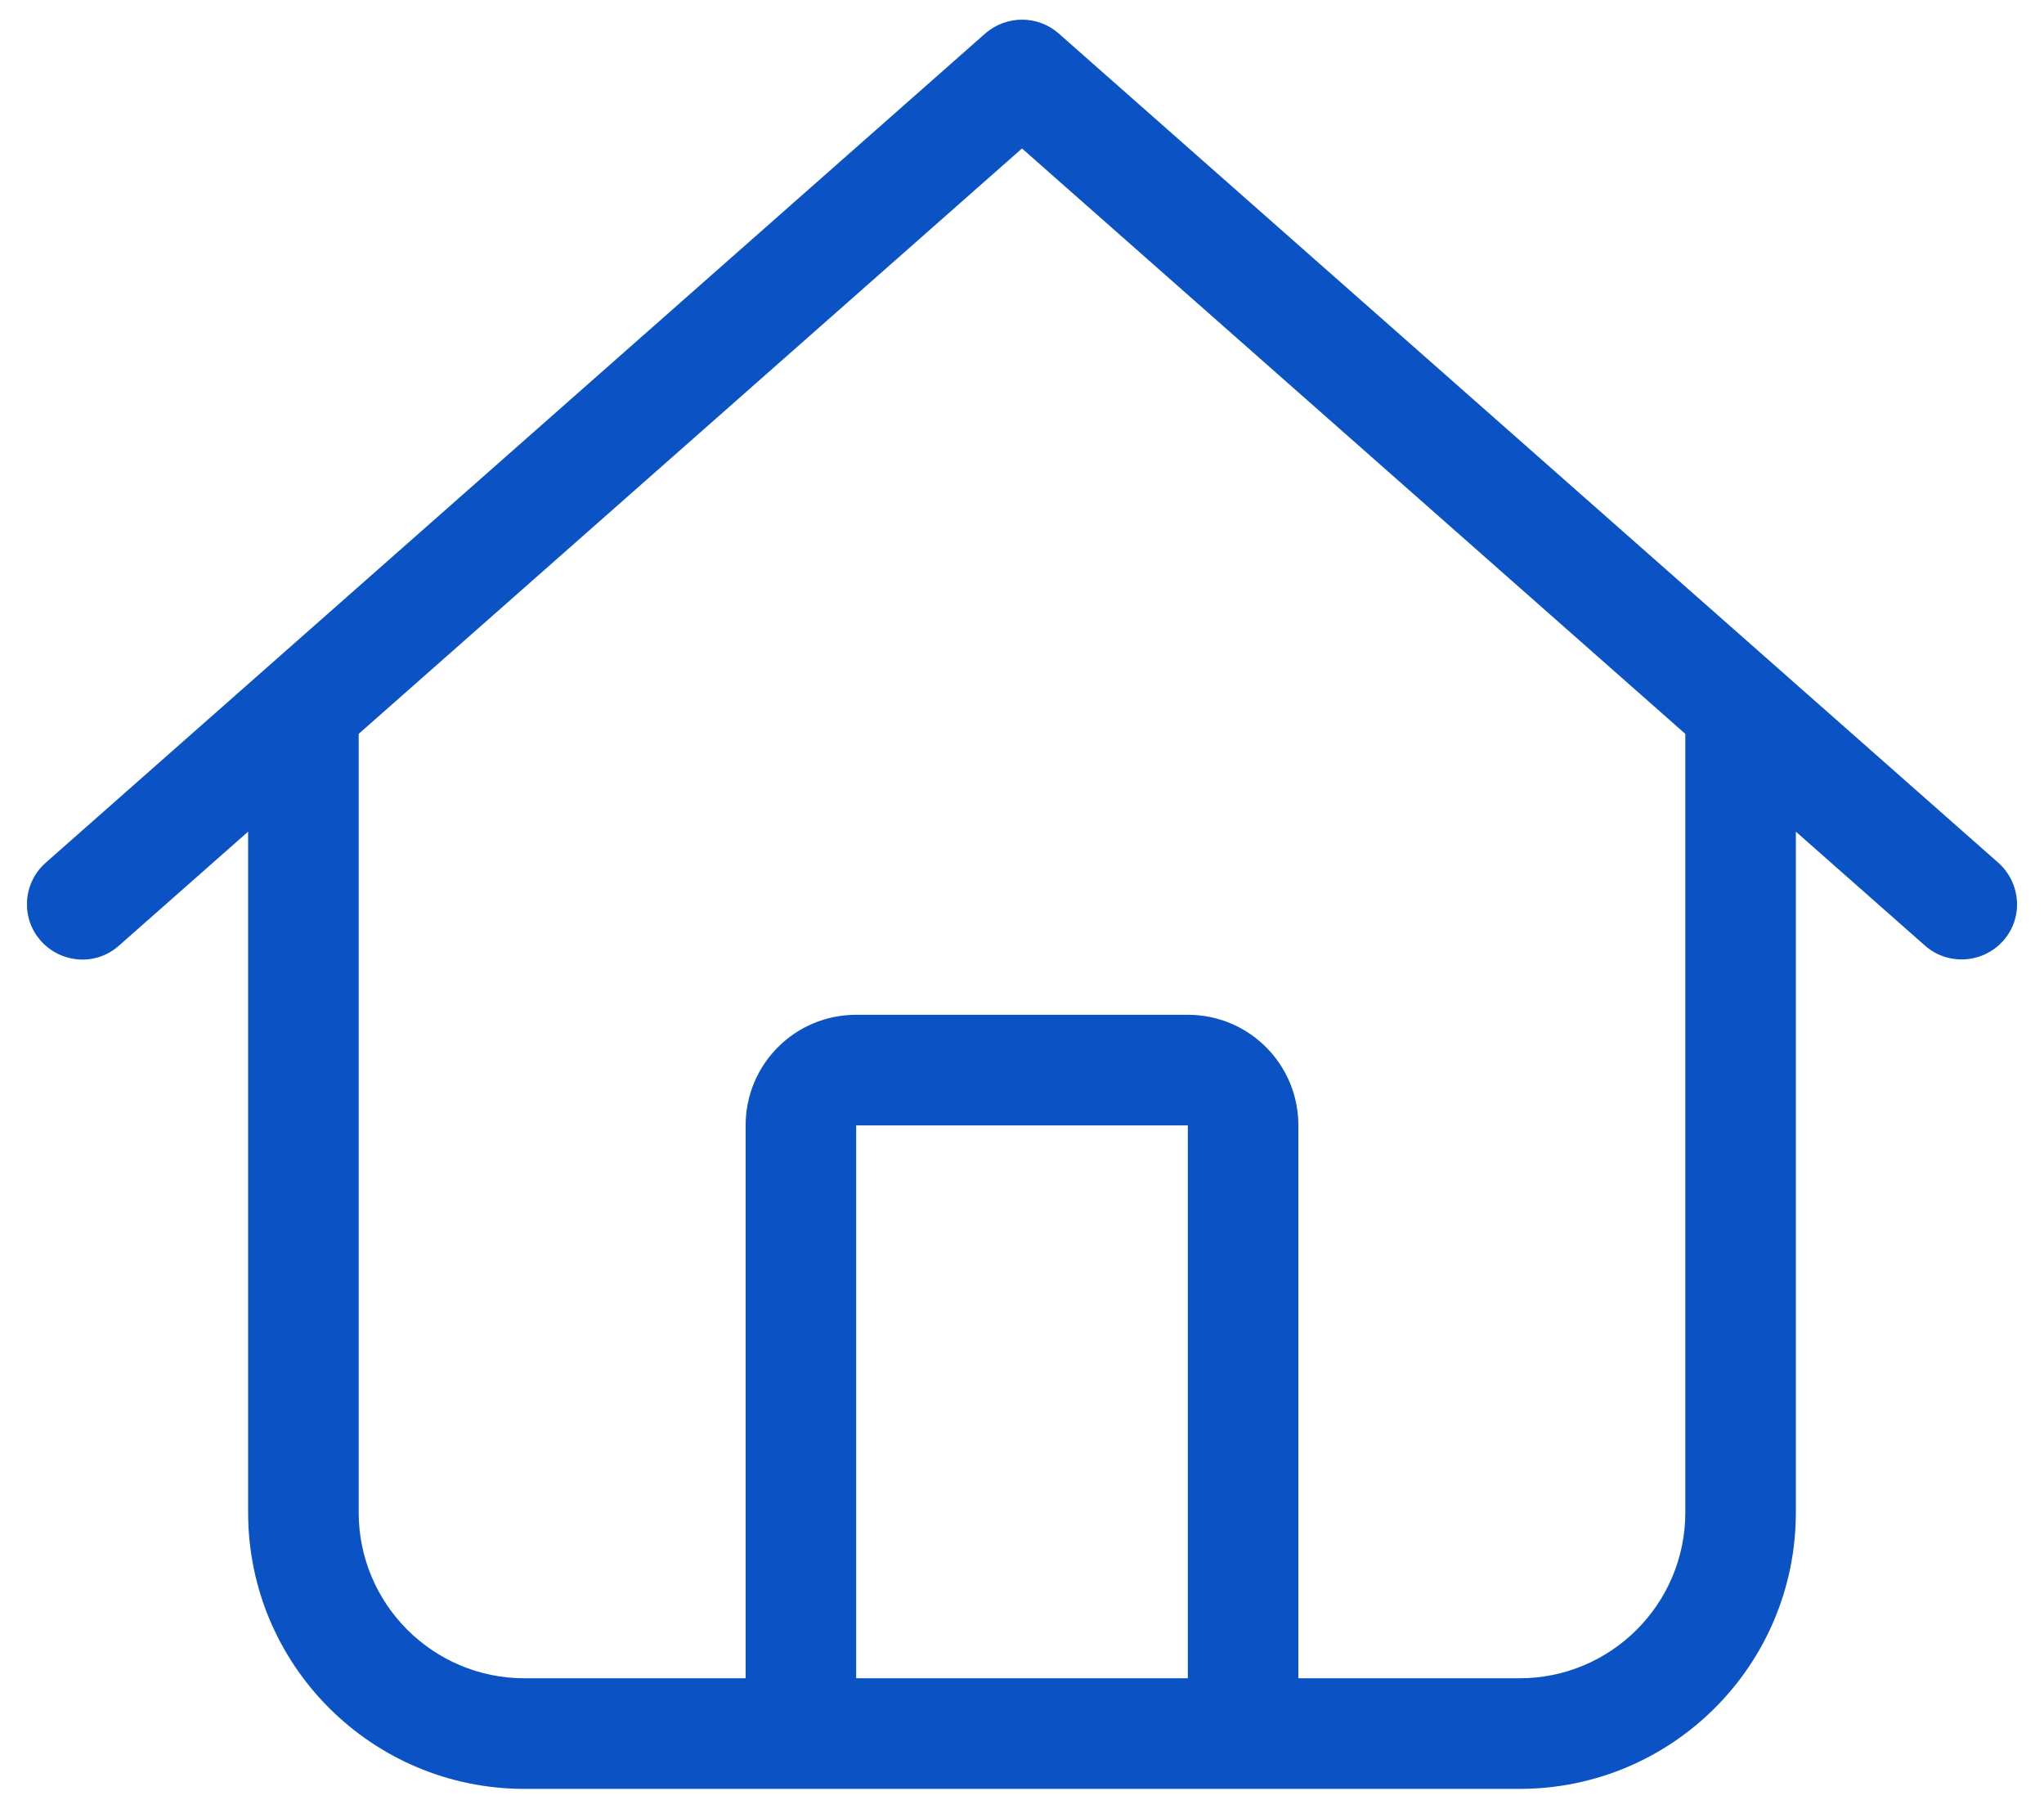 <svg width="52" height="46" viewBox="0 0 52 46" fill="none" xmlns="http://www.w3.org/2000/svg">
<g id="house-light 1" clip-path="url(#clip0_14132_2063)">
<path id="Vector" d="M26.931 0.849C26.404 0.384 25.604 0.384 25.068 0.849L1.162 21.943C0.582 22.453 0.52 23.349 1.039 23.929C1.557 24.509 2.445 24.571 3.025 24.052L6.312 21.152V38.467C6.312 42.351 9.459 45.498 13.344 45.498H38.656C42.541 45.498 45.687 42.351 45.687 38.467V21.152L48.974 24.052C49.554 24.562 50.442 24.509 50.961 23.929C51.479 23.349 51.418 22.462 50.838 21.943L26.931 0.849ZM9.125 38.467V18.665L26 3.776L42.875 18.665V38.467C42.875 40.796 40.985 42.685 38.656 42.685H33.031V28.623C33.031 27.067 31.774 25.81 30.219 25.81H21.781C20.225 25.81 18.969 27.067 18.969 28.623V42.685H13.344C11.014 42.685 9.125 40.796 9.125 38.467ZM21.781 42.685V28.623H30.219V42.685H21.781Z" fill="#0B53C4"/>
</g>
<defs>
<clipPath id="clip0_14132_2063">
<rect width="50.625" height="45" fill="white" transform="translate(0.688 0.5)"/>
</clipPath>
</defs>
</svg>
